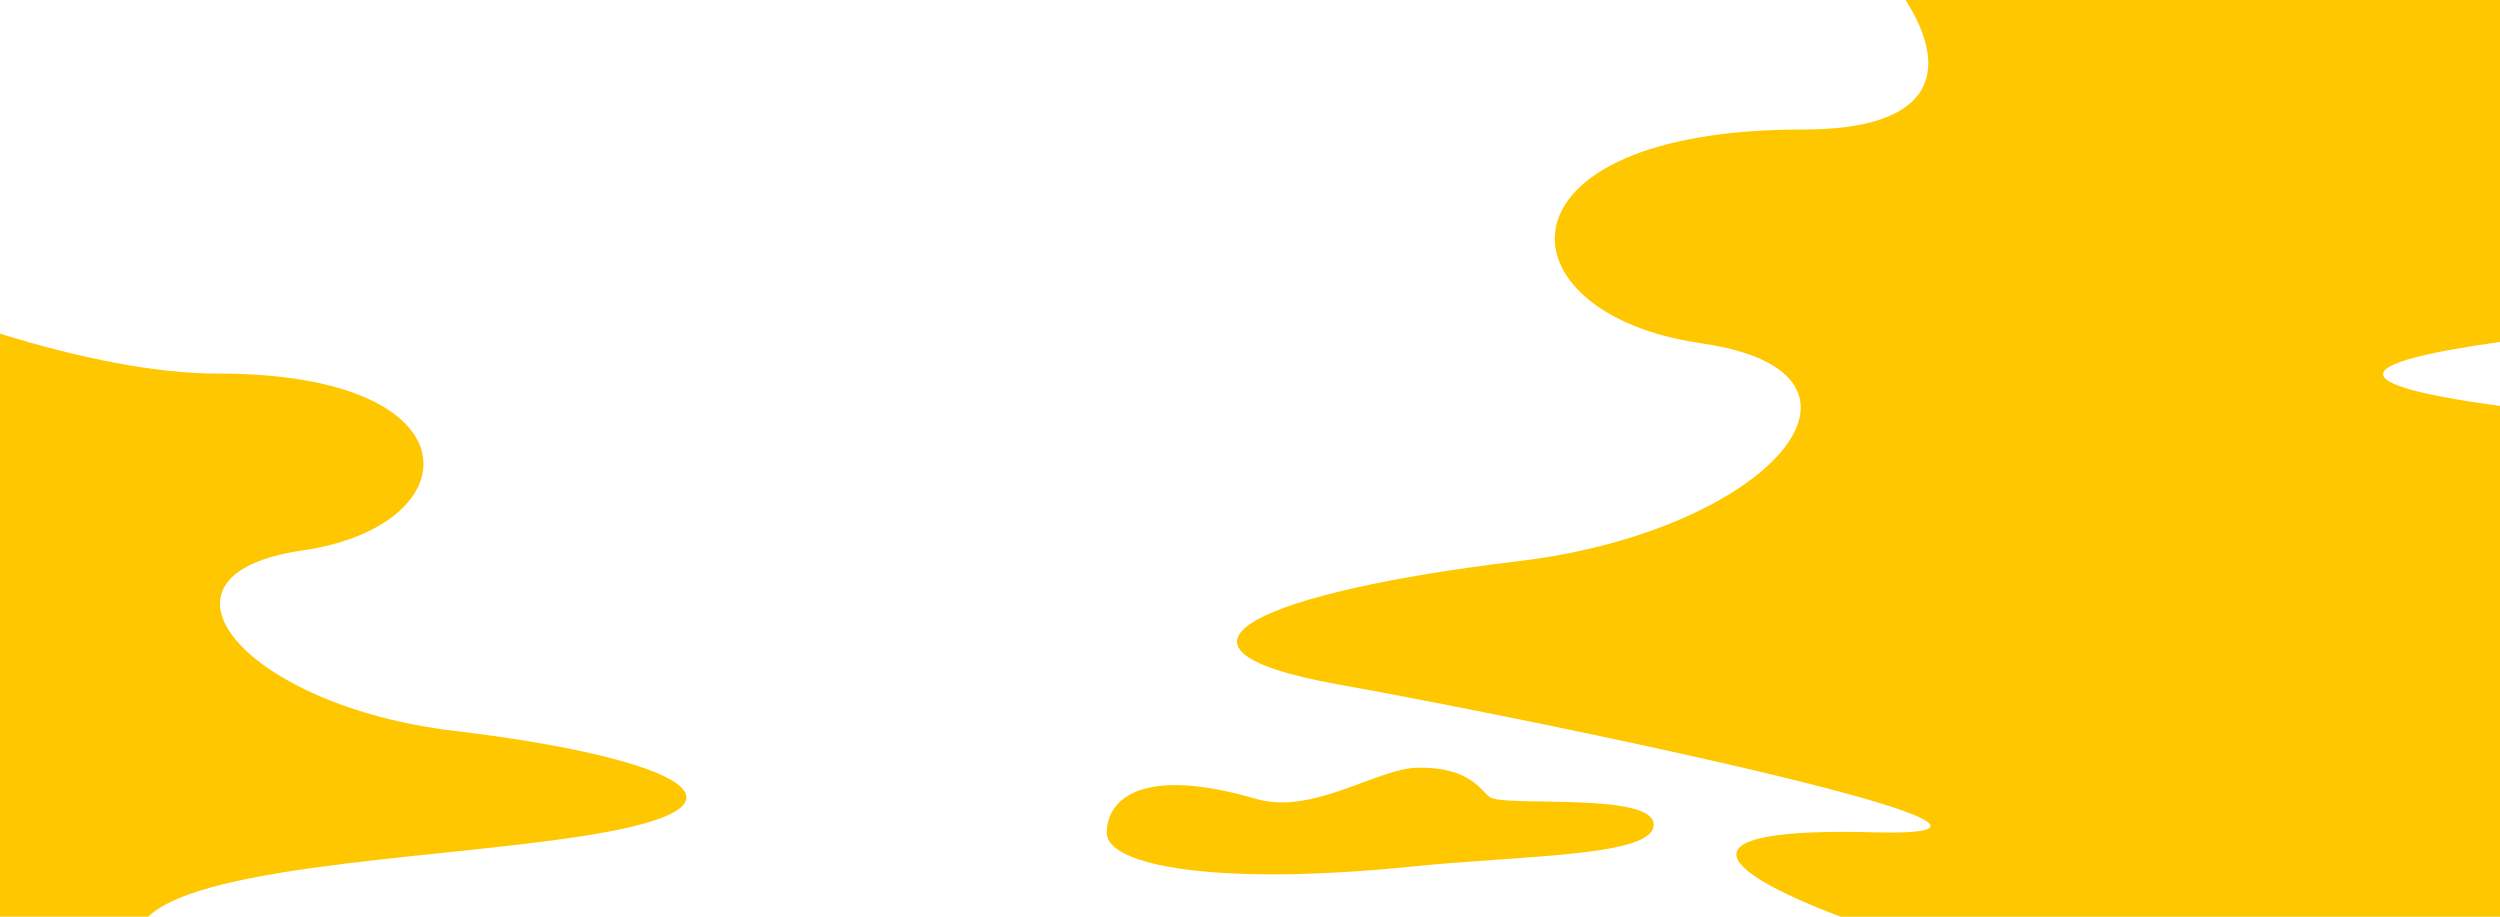 <svg xmlns="http://www.w3.org/2000/svg" width="1920" height="704.04" viewBox="0 0 1920 704.04"><g id="Ebene_2" data-name="Ebene 2"><g id="Ebene_1-2" data-name="Ebene 1"><path d="M1920,262.61V0H1463.55c35.21,55.72,20.8,99.54-79,99.48-242.93-.15-235.72,141.4-78.17,164.13S1359.23,408,1166,431s-297,66.15-138.39,94.61S1620.41,644,1439.21,639.21c-146.73-3.86-126.49,26.5-25.66,64.83H1920V311.79C1797.89,295.15,1802.66,279.1,1920,262.61Z" fill="#ffc700"/><path d="M348.46,561.25c-159.9-19-246.48-119.72-116.13-138.52S368.65,286.8,167.65,286.92C119.94,287,60.34,275.05,0,256.22V704H113.8c43.86-41.81,240.59-45,349.17-64.5C594.2,616,508.37,580.27,348.46,561.25Z" fill="#ffc700"/><path d="M1145,612.63c-6.82-3.25-14-24-57-23-30.29.71-80.32,36.47-123,24-89-26-115,.6-115,26s85,41,233,26c88.46-9,189.11-7.68,187-33C1268,608.63,1159.49,619.54,1145,612.63Z" fill="#ffc700"/></g></g></svg>